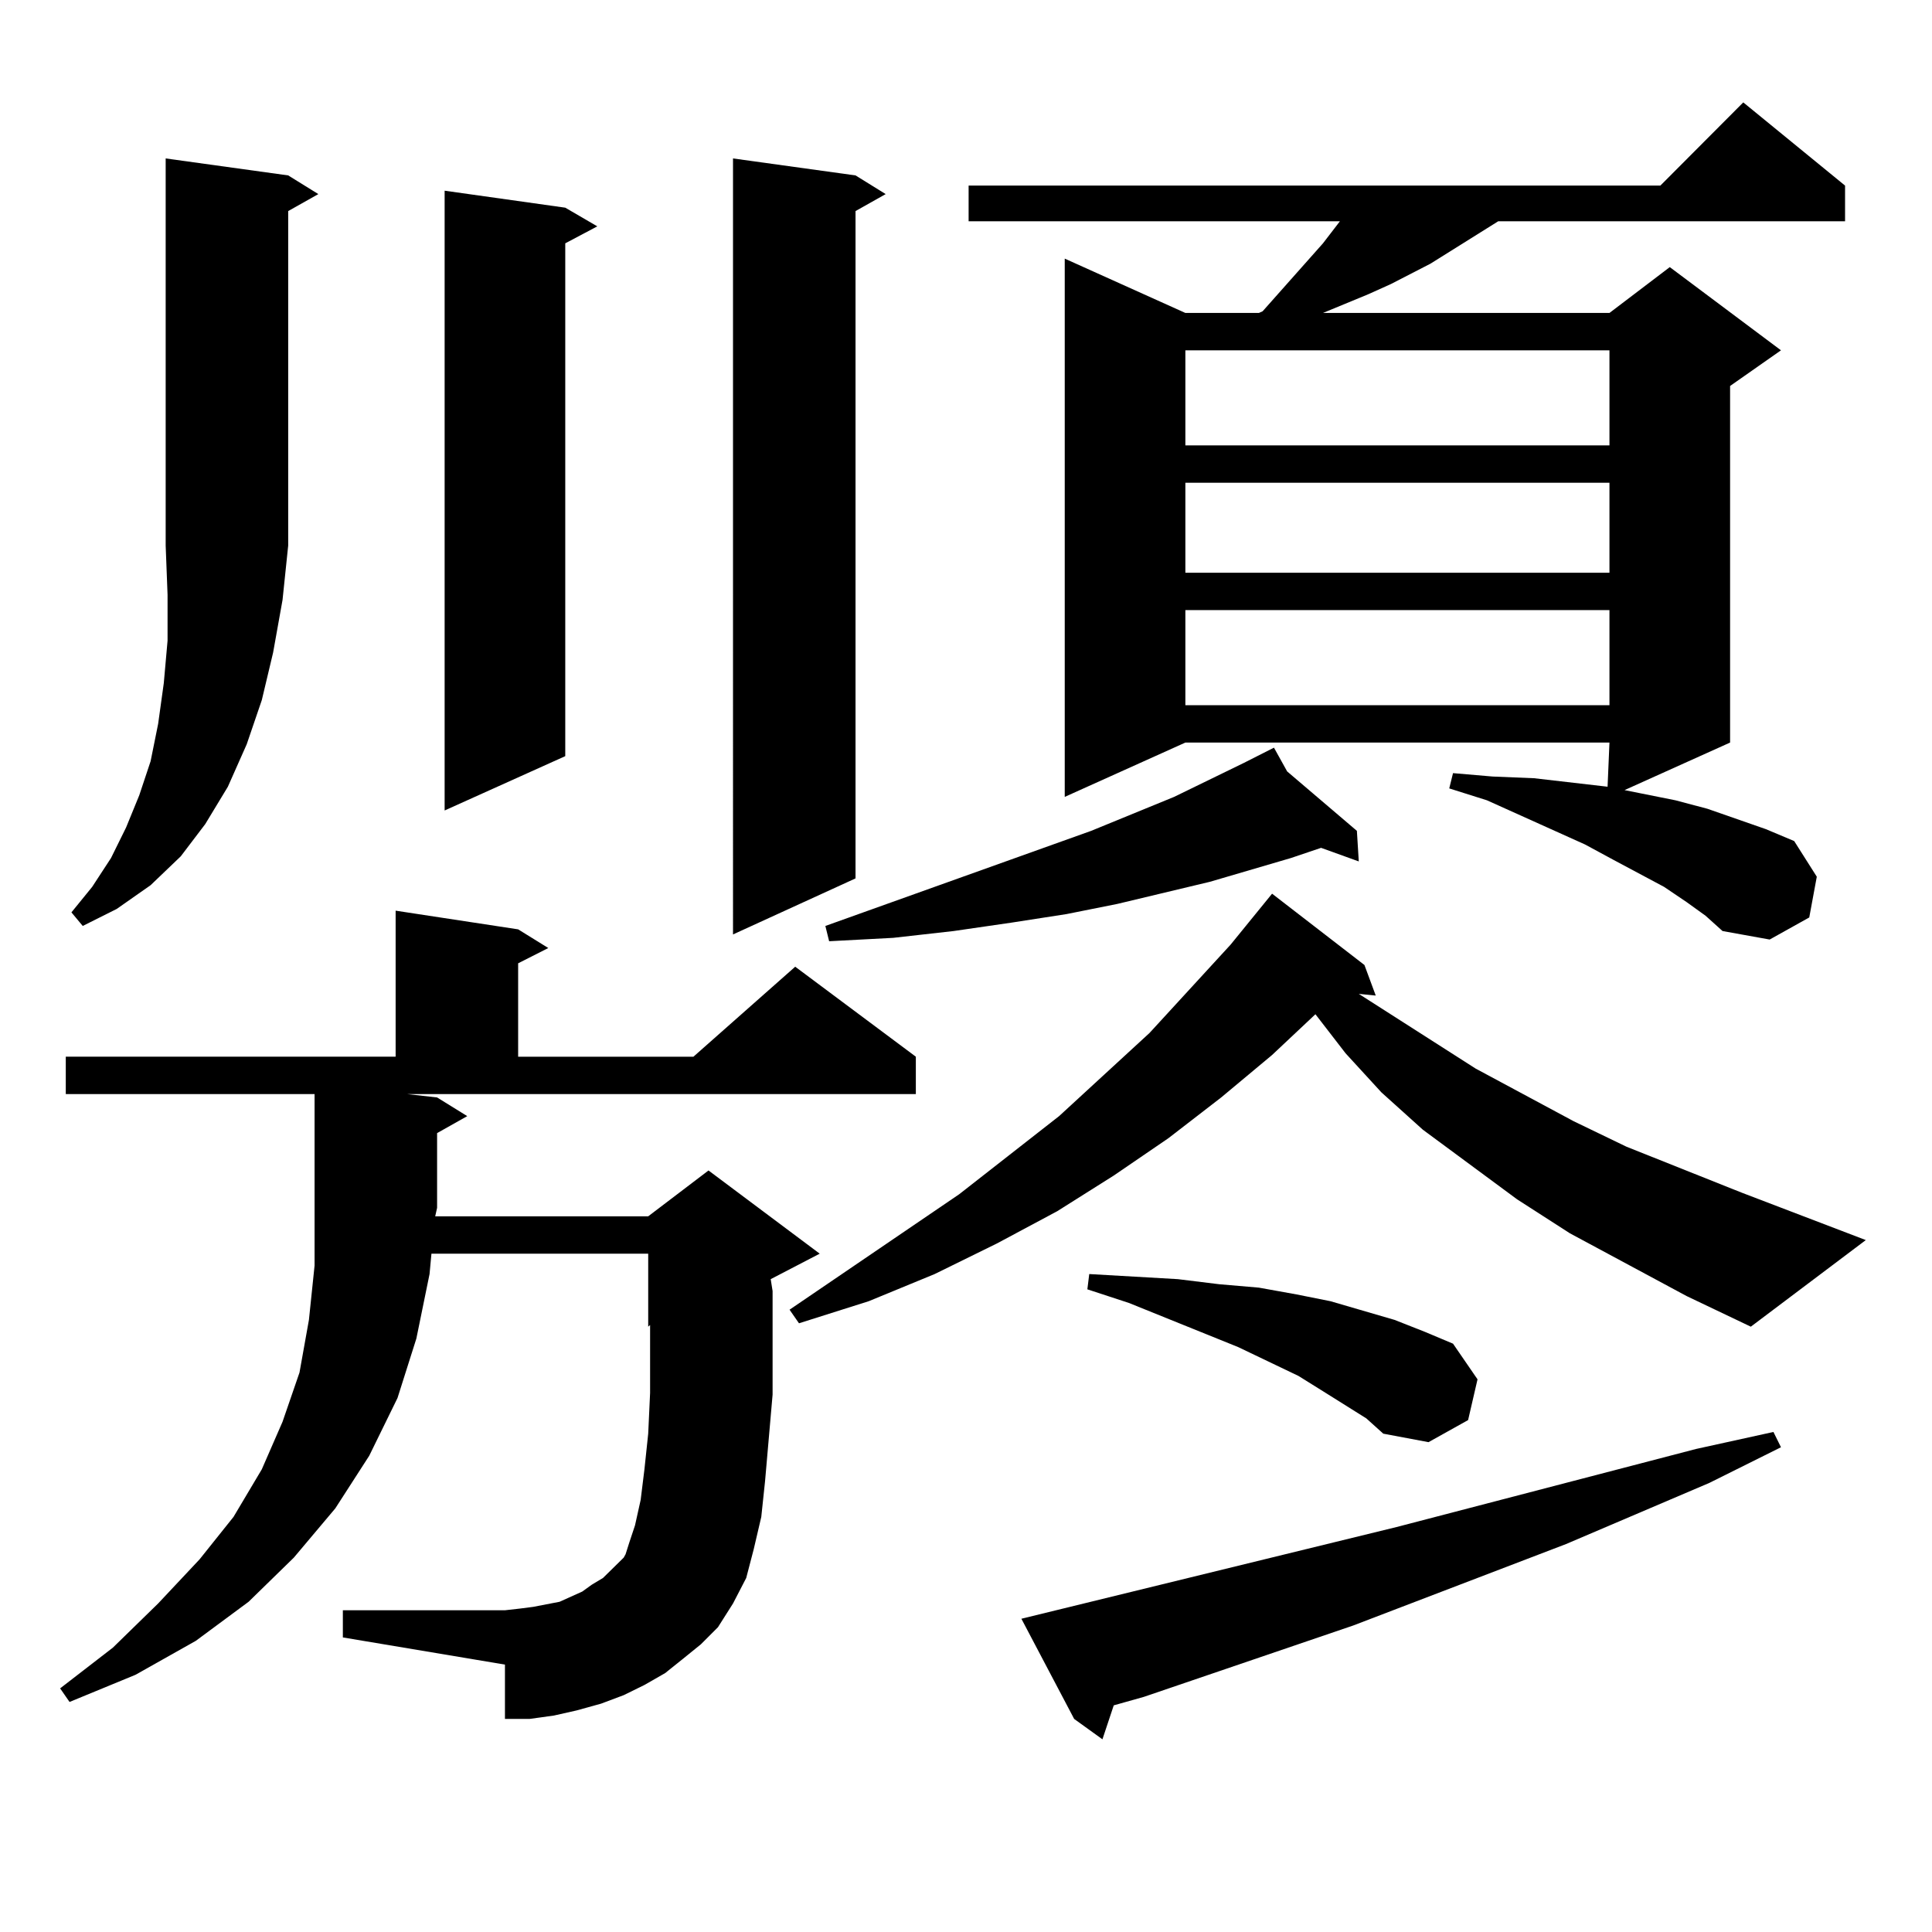 <?xml version="1.0" encoding="utf-8"?>
<!-- Generator: Adobe Illustrator 16.0.0, SVG Export Plug-In . SVG Version: 6.00 Build 0)  -->
<!DOCTYPE svg PUBLIC "-//W3C//DTD SVG 1.1//EN" "http://www.w3.org/Graphics/SVG/1.1/DTD/svg11.dtd">
<svg version="1.1" id="图层_1" xmlns="http://www.w3.org/2000/svg" xmlns:xlink="http://www.w3.org/1999/xlink" x="0px" y="0px"
	 width="1000px" height="1000px" viewBox="0 0 1000 1000" enable-background="new 0 0 1000 1000" xml:space="preserve">
<path d="M353.064,858.957l-8.78,7.031l-10.731,6.152l-10.731,5.273l-11.707,4.395l-12.683,3.516l-11.707,2.637l-12.683,1.758
	h-12.683v-28.125l-83.9-14.063v-14.063h83.9l7.805-0.879l6.829-0.879l13.658-2.637l5.854-2.637l5.854-2.637l4.878-3.516l5.854-3.516
	l10.731-10.547l0.976-1.758l1.951-6.152l2.927-8.789l2.927-13.184l1.951-15.82l1.951-18.457l0.976-21.094v-35.156l-0.976,0.879
	v-37.793H223.312l-0.976,10.547l-6.829,33.398l-9.756,30.762l-14.634,29.883l-17.561,27.246l-21.463,25.488l-23.414,22.852
	l-27.316,20.215l-31.219,17.578L35.999,880.93l-4.878-7.031l27.316-21.094l23.414-22.852l21.463-22.852l17.561-21.973l14.634-24.609
	l10.731-24.609l8.78-25.488l4.878-27.246l2.927-28.125v-88.77H34.048v-19.336h170.728v-75.586l63.413,9.668l15.609,9.668
	l-15.609,7.91v48.34h90.729l52.682-46.582l62.438,46.582v19.336H210.629l15.609,1.758l15.609,9.668l-15.609,8.789v38.672
	l-0.976,4.395h110.241l31.219-23.73l57.56,43.066l-25.365,13.184l0.976,6.152v53.613l-3.902,44.824l-1.951,18.457l-3.902,16.699
	l-3.902,14.941l-6.829,13.184l-7.805,12.305l-8.78,8.789L353.064,858.957z M149.167,90.793l15.609,9.668l-15.609,8.789v173.145
	l-2.927,28.125l-4.878,27.246l-5.854,24.609l-7.805,22.852l-9.756,21.973l-11.707,19.336l-12.683,16.699l-15.609,14.941
	L60.389,470.48l-17.561,8.789l-5.854-7.031l10.731-13.184l9.756-14.941l7.805-15.82l6.829-16.699l5.854-17.578l3.902-19.336
	l2.927-21.094l1.951-21.973v-23.73l-0.976-25.488V82.004L149.167,90.793z M292.578,107.492l16.585,9.668l-16.585,8.789v265.43
	l-62.438,28.125V98.703L292.578,107.492z M442.818,90.793l15.609,9.668l-15.609,8.789v345.41l-63.413,29.004V82.004L442.818,90.793z
	 M873.052,670.871l-60.486-32.52l-27.316-17.578l-48.779-36.035l-21.463-19.336l-18.536-20.215l-15.609-20.215l-22.438,21.094
	l-26.341,21.973l-27.316,21.094l-28.292,19.336l-29.268,18.457l-31.219,16.699l-32.194,15.82l-34.146,14.063l-36.097,11.426
	l-4.878-7.031l87.803-59.766l51.706-40.43l46.828-43.066l41.95-45.703l21.463-26.367l47.804,36.914l5.854,15.82l-8.78-0.879
	l60.486,38.672l50.73,27.246l27.316,13.184l59.511,23.73l64.389,24.609l-59.511,44.824L873.052,670.871z M666.228,399.289
	l36.097,30.762l0.976,15.82l-19.512-7.031l-15.609,5.273l-41.95,12.305l-47.804,11.426l-26.341,5.273l-28.292,4.395l-30.243,4.395
	l-31.219,3.516l-33.17,1.758l-1.951-7.91l137.558-49.219l42.926-17.578l36.097-17.578l15.609-7.91L666.228,399.289z
	 M873.052,466.965l-11.707-7.91l-26.341-14.063l-14.634-7.91l-50.73-22.852l-19.512-6.152l1.951-7.91l20.487,1.758l21.463,0.879
	l38.048,4.395l0.976-22.852H613.546l-62.438,28.125V133.859l62.438,28.125h38.048l1.951-0.879l31.219-35.156l8.78-11.426h-192.19
	V96.066h358.04L902.319,53l52.682,43.066v18.457H775.493l-35.121,21.973l-20.487,10.547l-11.707,5.273l-23.414,9.668h148.289
	l31.219-23.73l57.56,43.066l-26.341,18.457v184.57l-54.633,24.609l8.78,1.758l17.561,3.516l16.585,4.395l30.243,10.547l14.634,6.152
	l11.707,18.457l-3.902,21.094l-20.487,11.426l-24.39-4.395l-8.78-7.91L873.052,466.965z M528.67,837.863l194.142-47.461
	l155.118-40.43l39.999-8.789l3.902,7.91l-37.072,18.457l-74.145,31.641l-110.241,42.188l-108.29,36.914l-15.609,4.395l-5.854,17.578
	l-14.634-10.547L528.67,837.863z M707.202,734.152l-22.438-14.063l-12.683-7.91l-31.219-14.941l-56.584-22.852l-21.463-7.031
	l0.976-7.91l45.853,2.637l21.463,2.637l20.487,1.758l19.512,3.516l17.561,3.516l33.17,9.668l15.609,6.152l14.634,6.152
	l12.683,18.457l-4.878,21.094l-20.487,11.426l-23.414-4.395L707.202,734.152z M613.546,181.32v49.219h219.507V181.32H613.546z
	 M613.546,249.875v46.582h219.507v-46.582H613.546z M613.546,315.793v49.219h219.507v-49.219H613.546z"/>
</svg>

